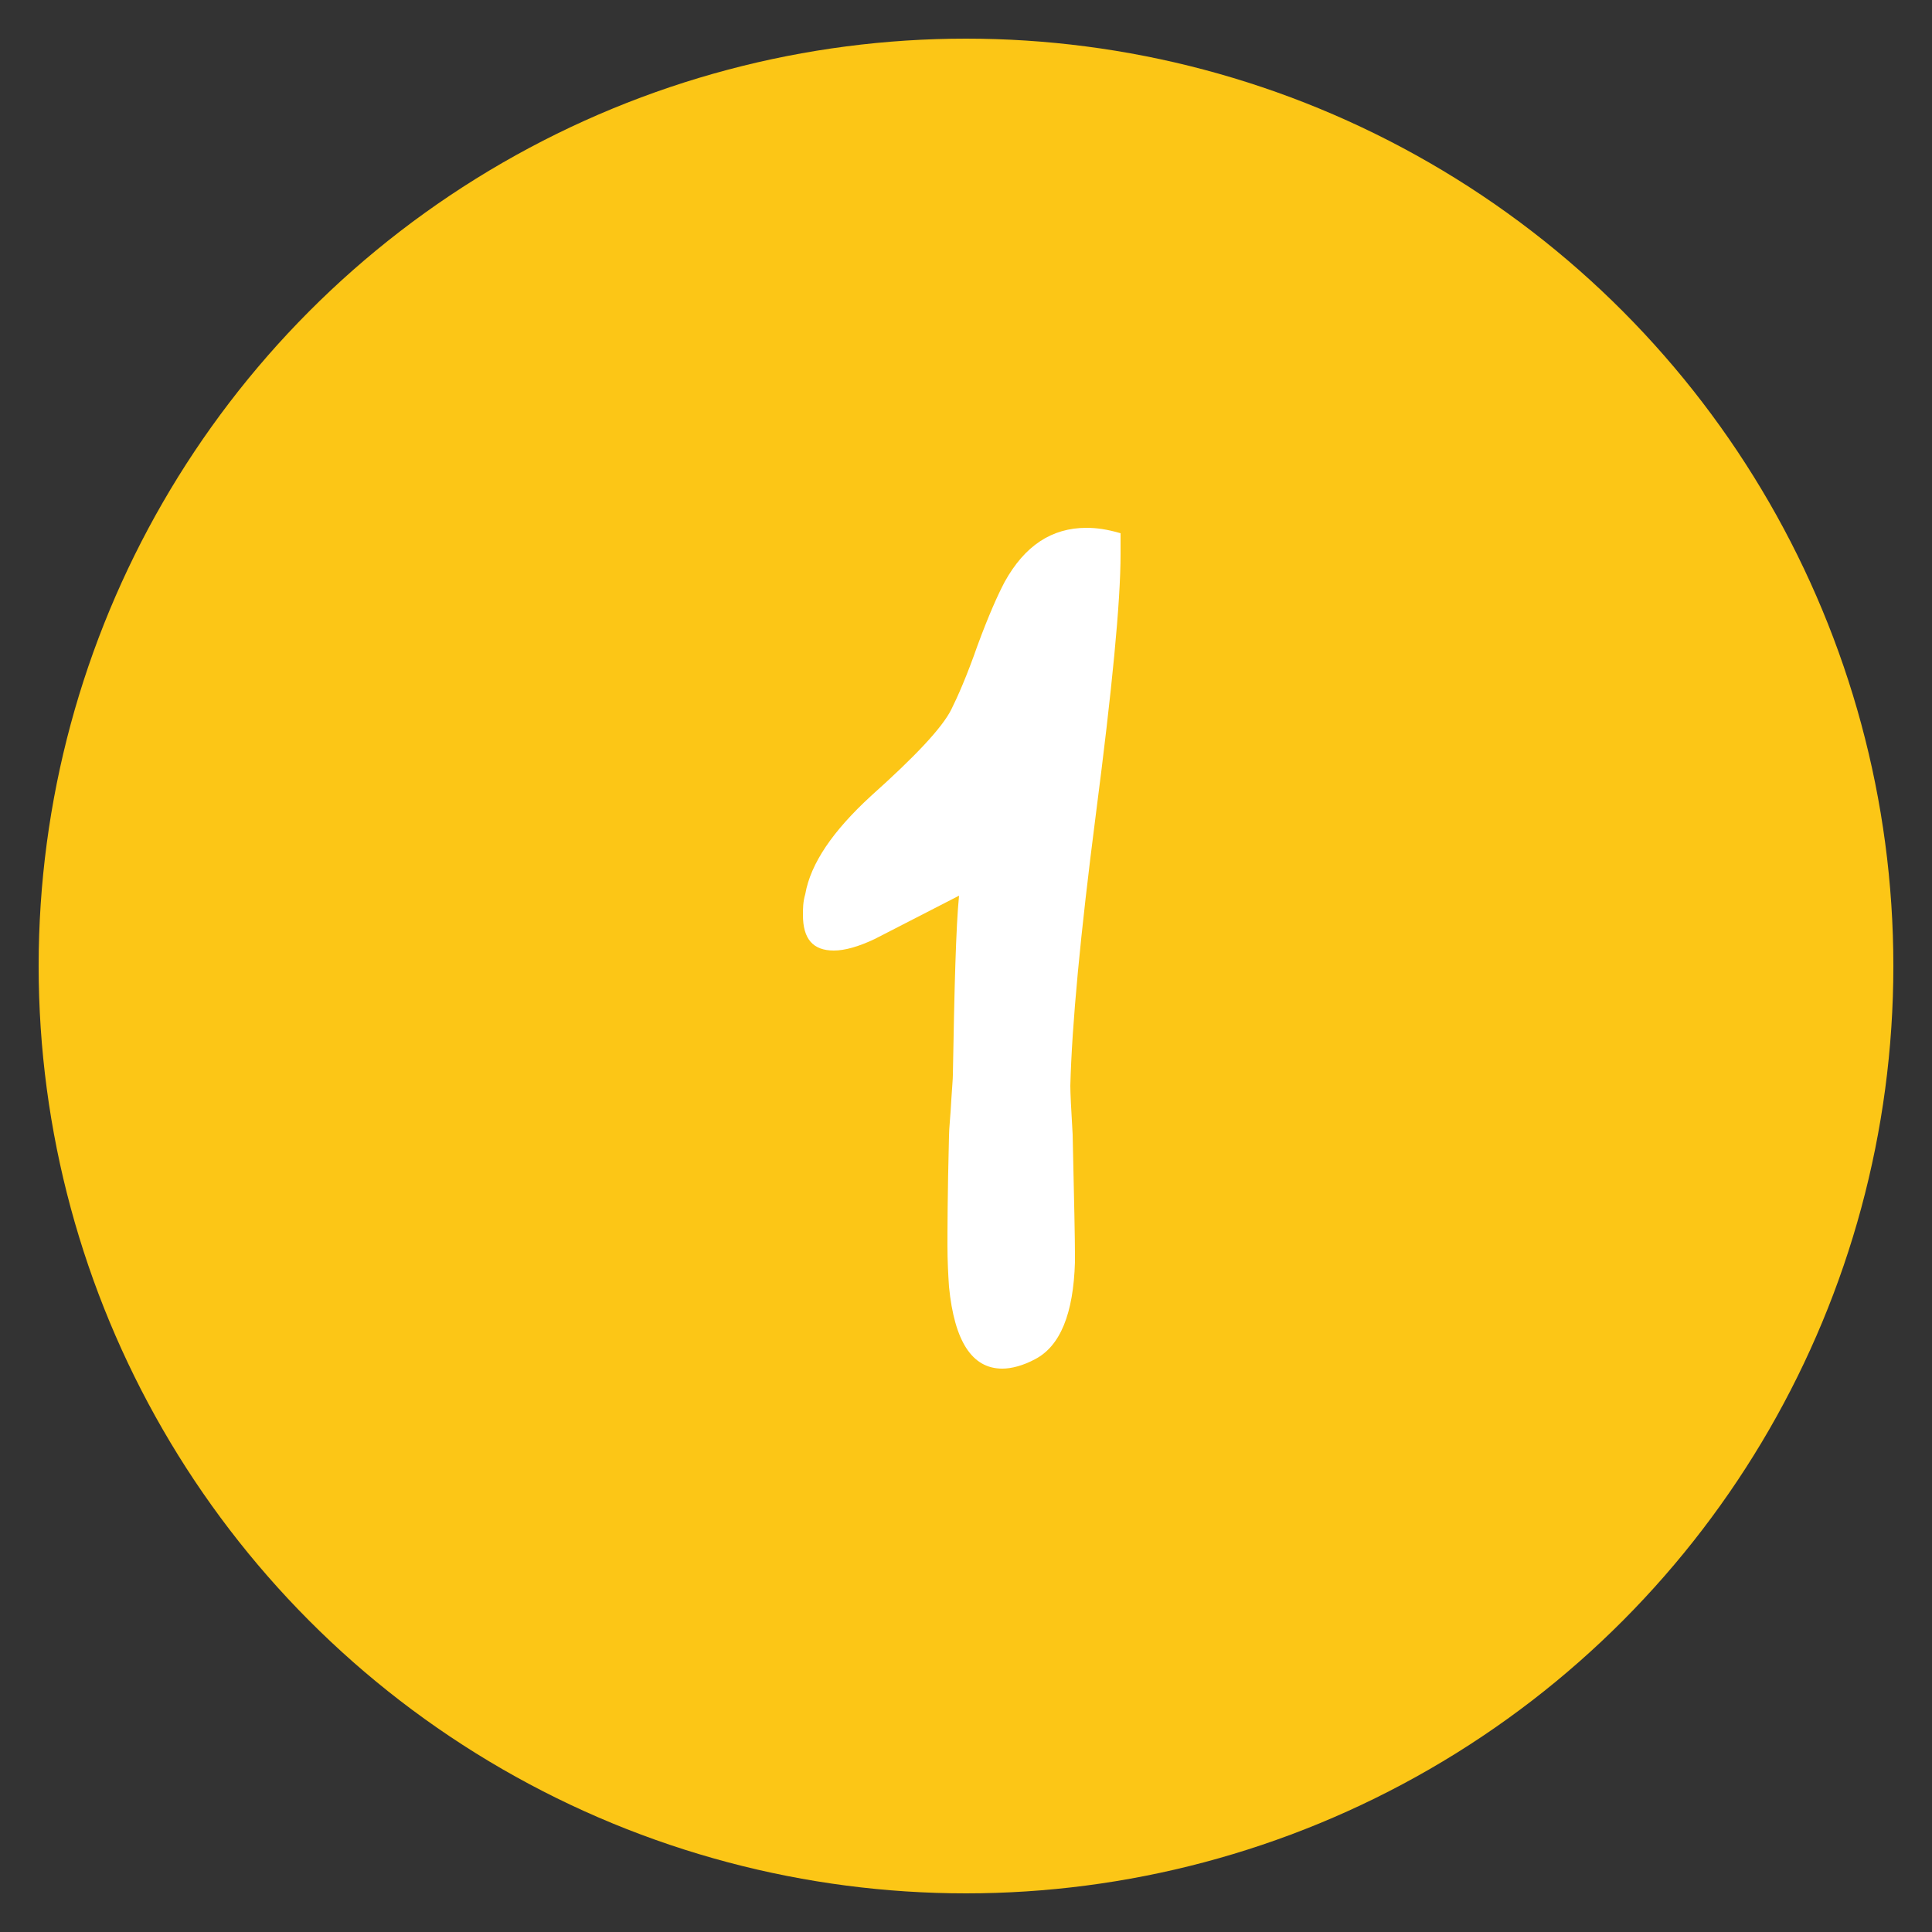 <svg xmlns="http://www.w3.org/2000/svg" id="Layer_1" viewBox="0 0 25 25"><rect x="0" y="0" width="25" height="25" fill="#333333" stroke="none"/><defs><style>      .cls-1 {        fill: #fff;      }      .cls-2 {        fill: #fcc616;      }    </style></defs><circle id="Ellipse_13-5" class="cls-2" cx="12.5" cy="12.5" r="12"></circle><path class="cls-1" d="M14.5,7.17c0,.62-.11,1.75-.32,3.37-.2,1.55-.31,2.72-.33,3.51,0,.09.01.3.03.63.02.86.03,1.38.03,1.56v.09c-.02.67-.19,1.09-.52,1.26-.15.08-.3.12-.42.12-.39,0-.62-.35-.69-1.06-.01-.15-.02-.33-.02-.53,0-.17,0-.64.02-1.42,0-.1.02-.26.03-.47.01-.16.02-.27.02-.32.02-1.14.04-1.92.08-2.32l-1.09.56c-.21.1-.39.15-.53.15-.27,0-.4-.15-.4-.46,0-.08,0-.17.03-.27.07-.4.36-.82.85-1.27.57-.51.92-.88,1.04-1.12.08-.16.2-.43.34-.83.14-.38.26-.65.35-.82.26-.47.61-.7,1.06-.7.13,0,.27.02.44.07,0,.09,0,.19,0,.28Z"></path></svg>